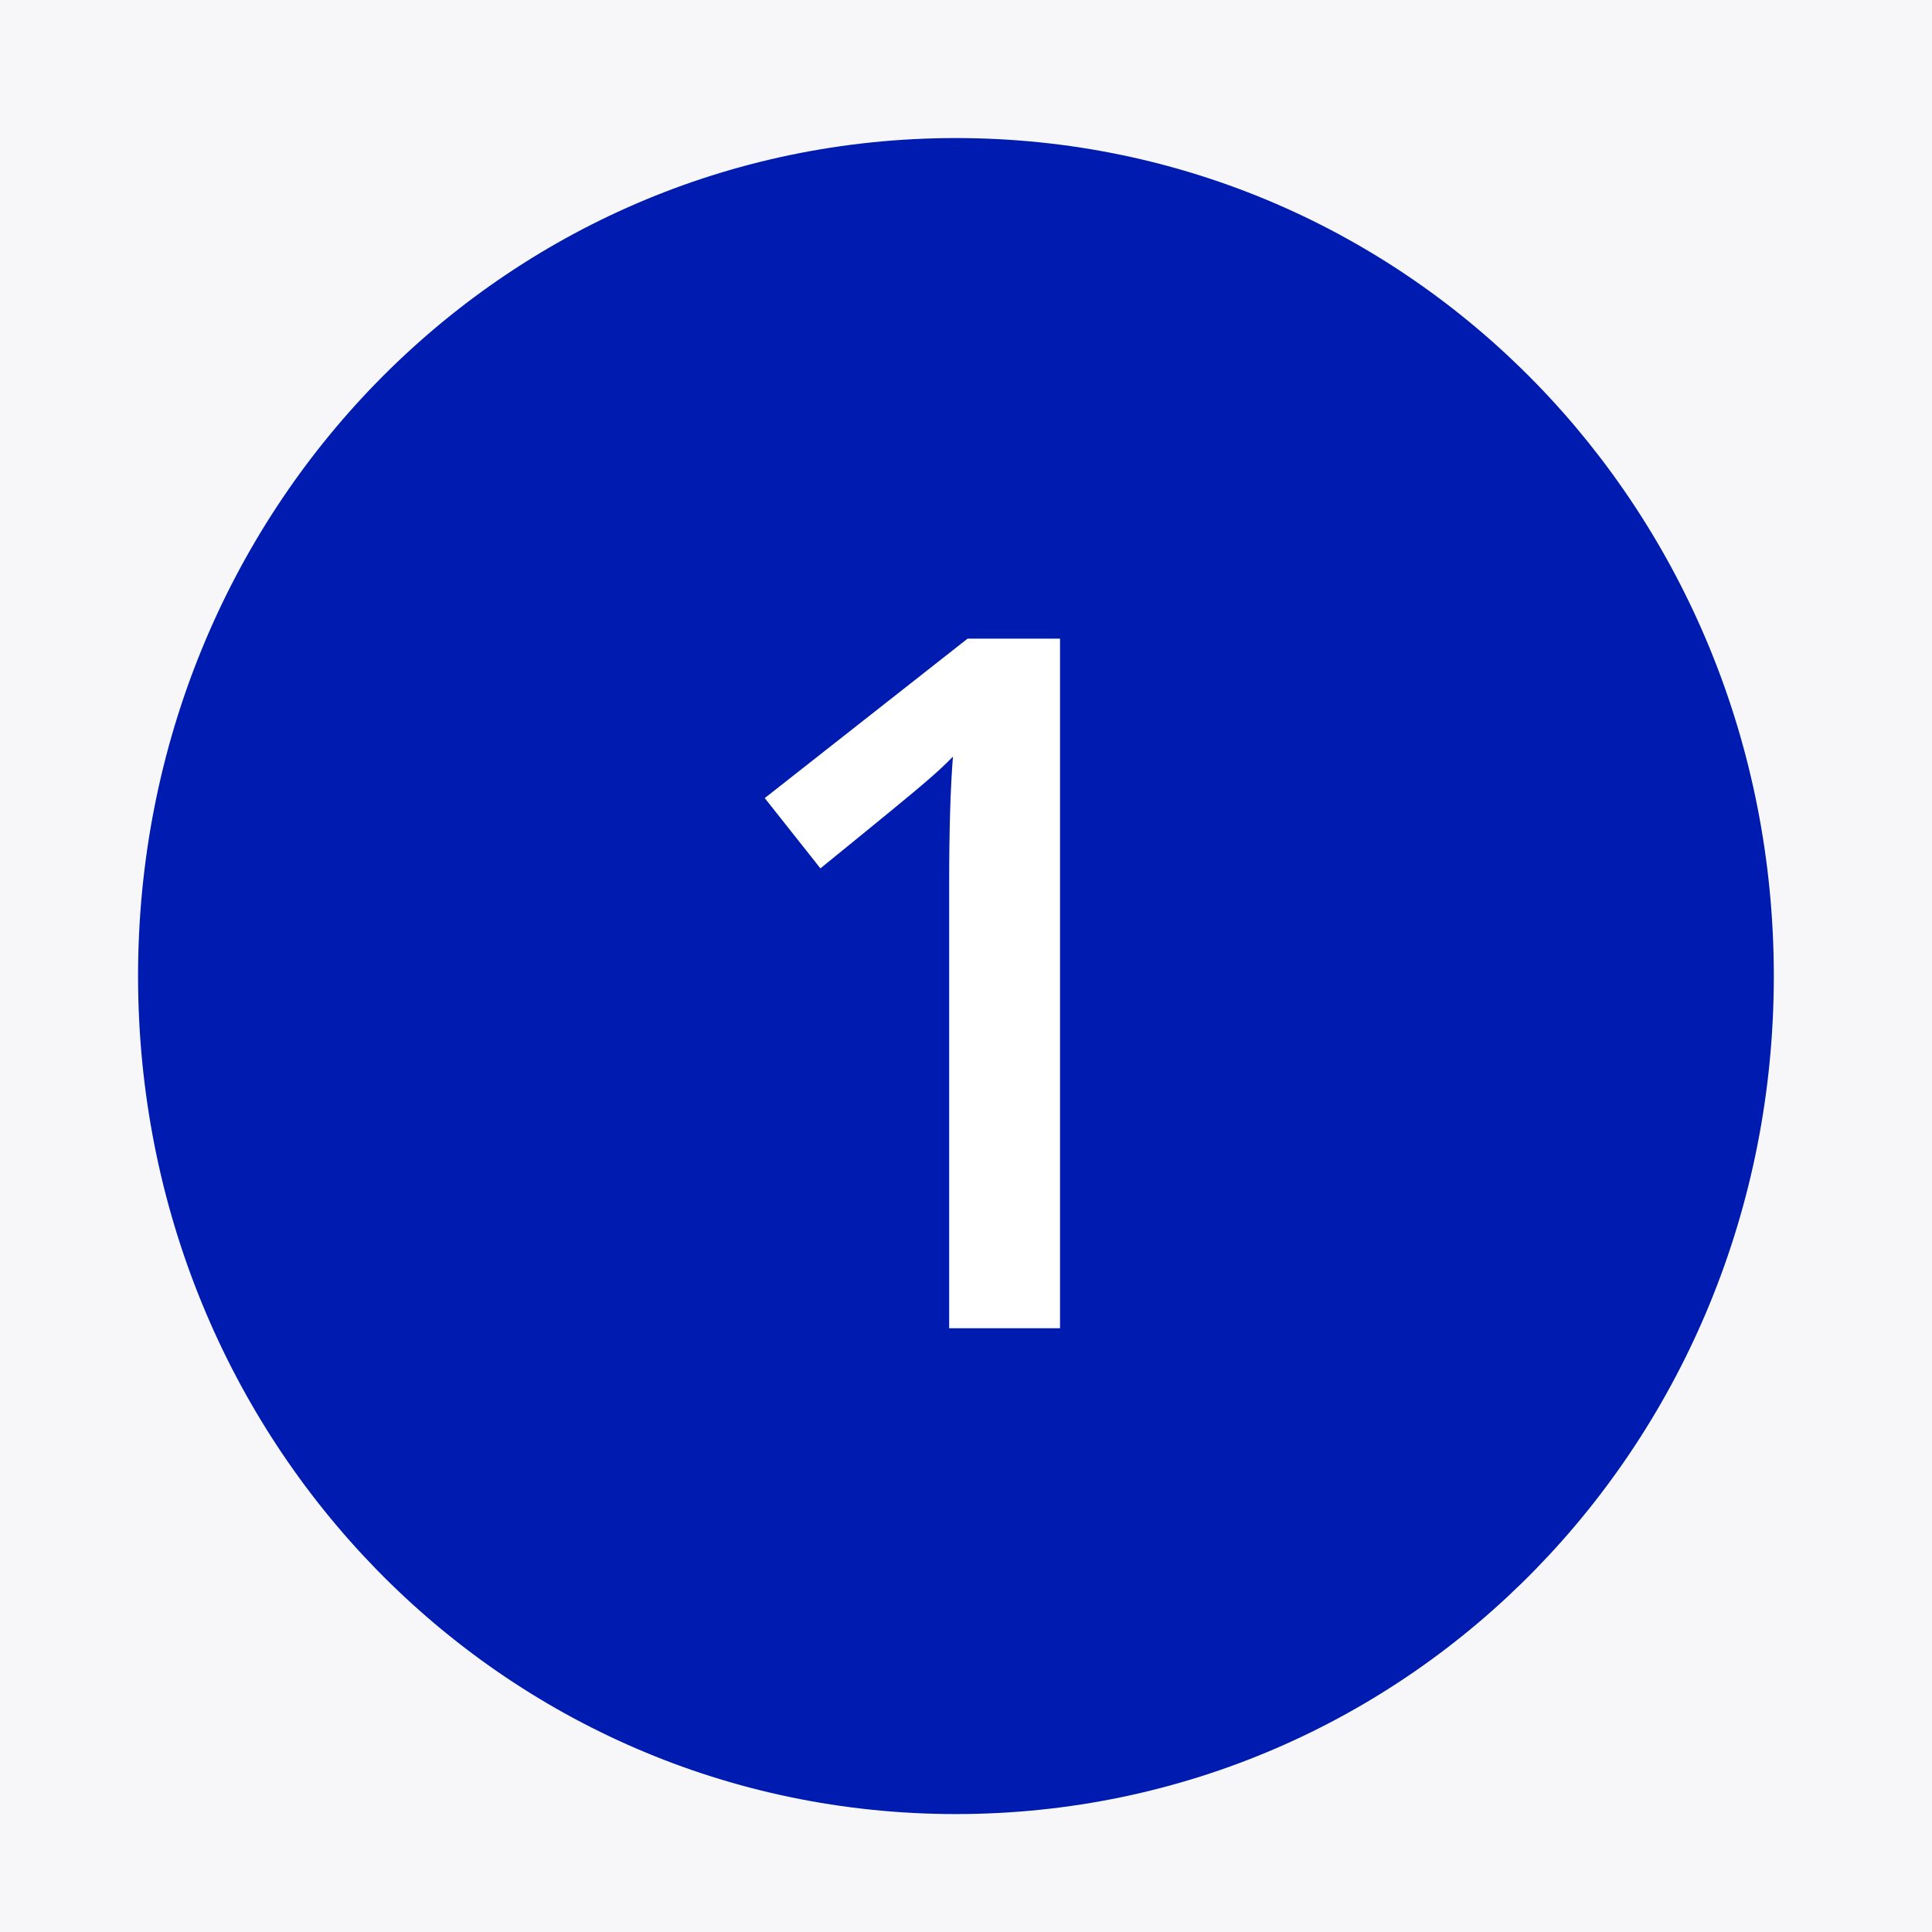 <svg width="150" height="150" viewBox="0 0 150 150" fill="none" xmlns="http://www.w3.org/2000/svg">
<rect x="0" y="0" width="150" height="150" fill="#808080" stroke="none"/>
<g clip-path="url(#clip0_1_2)">
<rect width="150" height="150" fill="#F7F7F9"/>
<g clip-path="url(#clip1_1_2)">
<g clip-path="url(#clip2_1_2)">
<path d="M74.219 139.844C108.941 139.844 136.719 111.372 136.719 75.781C136.719 40.191 108.941 11.719 74.219 11.719C39.497 11.719 11.719 40.191 11.719 75.781C11.719 111.372 39.497 139.844 74.219 139.844Z" fill="#001CB0" stroke="#001CB0" stroke-width="2" stroke-linecap="round" stroke-linejoin="round"/>
<path d="M82.3 103.125H73.694V68.555C73.694 64.429 73.792 61.157 73.987 58.74C73.425 59.326 72.729 59.973 71.899 60.681C71.094 61.389 68.359 63.635 63.696 67.419L59.375 61.963L75.122 49.585H82.3V103.125Z" fill="white"/>
</g>
</g>
</g>
<defs>
<clipPath id="clip0_1_2">
<rect width="150" height="150" fill="white"/>
</clipPath>
<clipPath id="clip1_1_2">
<rect width="150" height="150" fill="white"/>
</clipPath>
<clipPath id="clip2_1_2">
<rect width="150" height="150" fill="white"/>
</clipPath>
</defs>
</svg>
